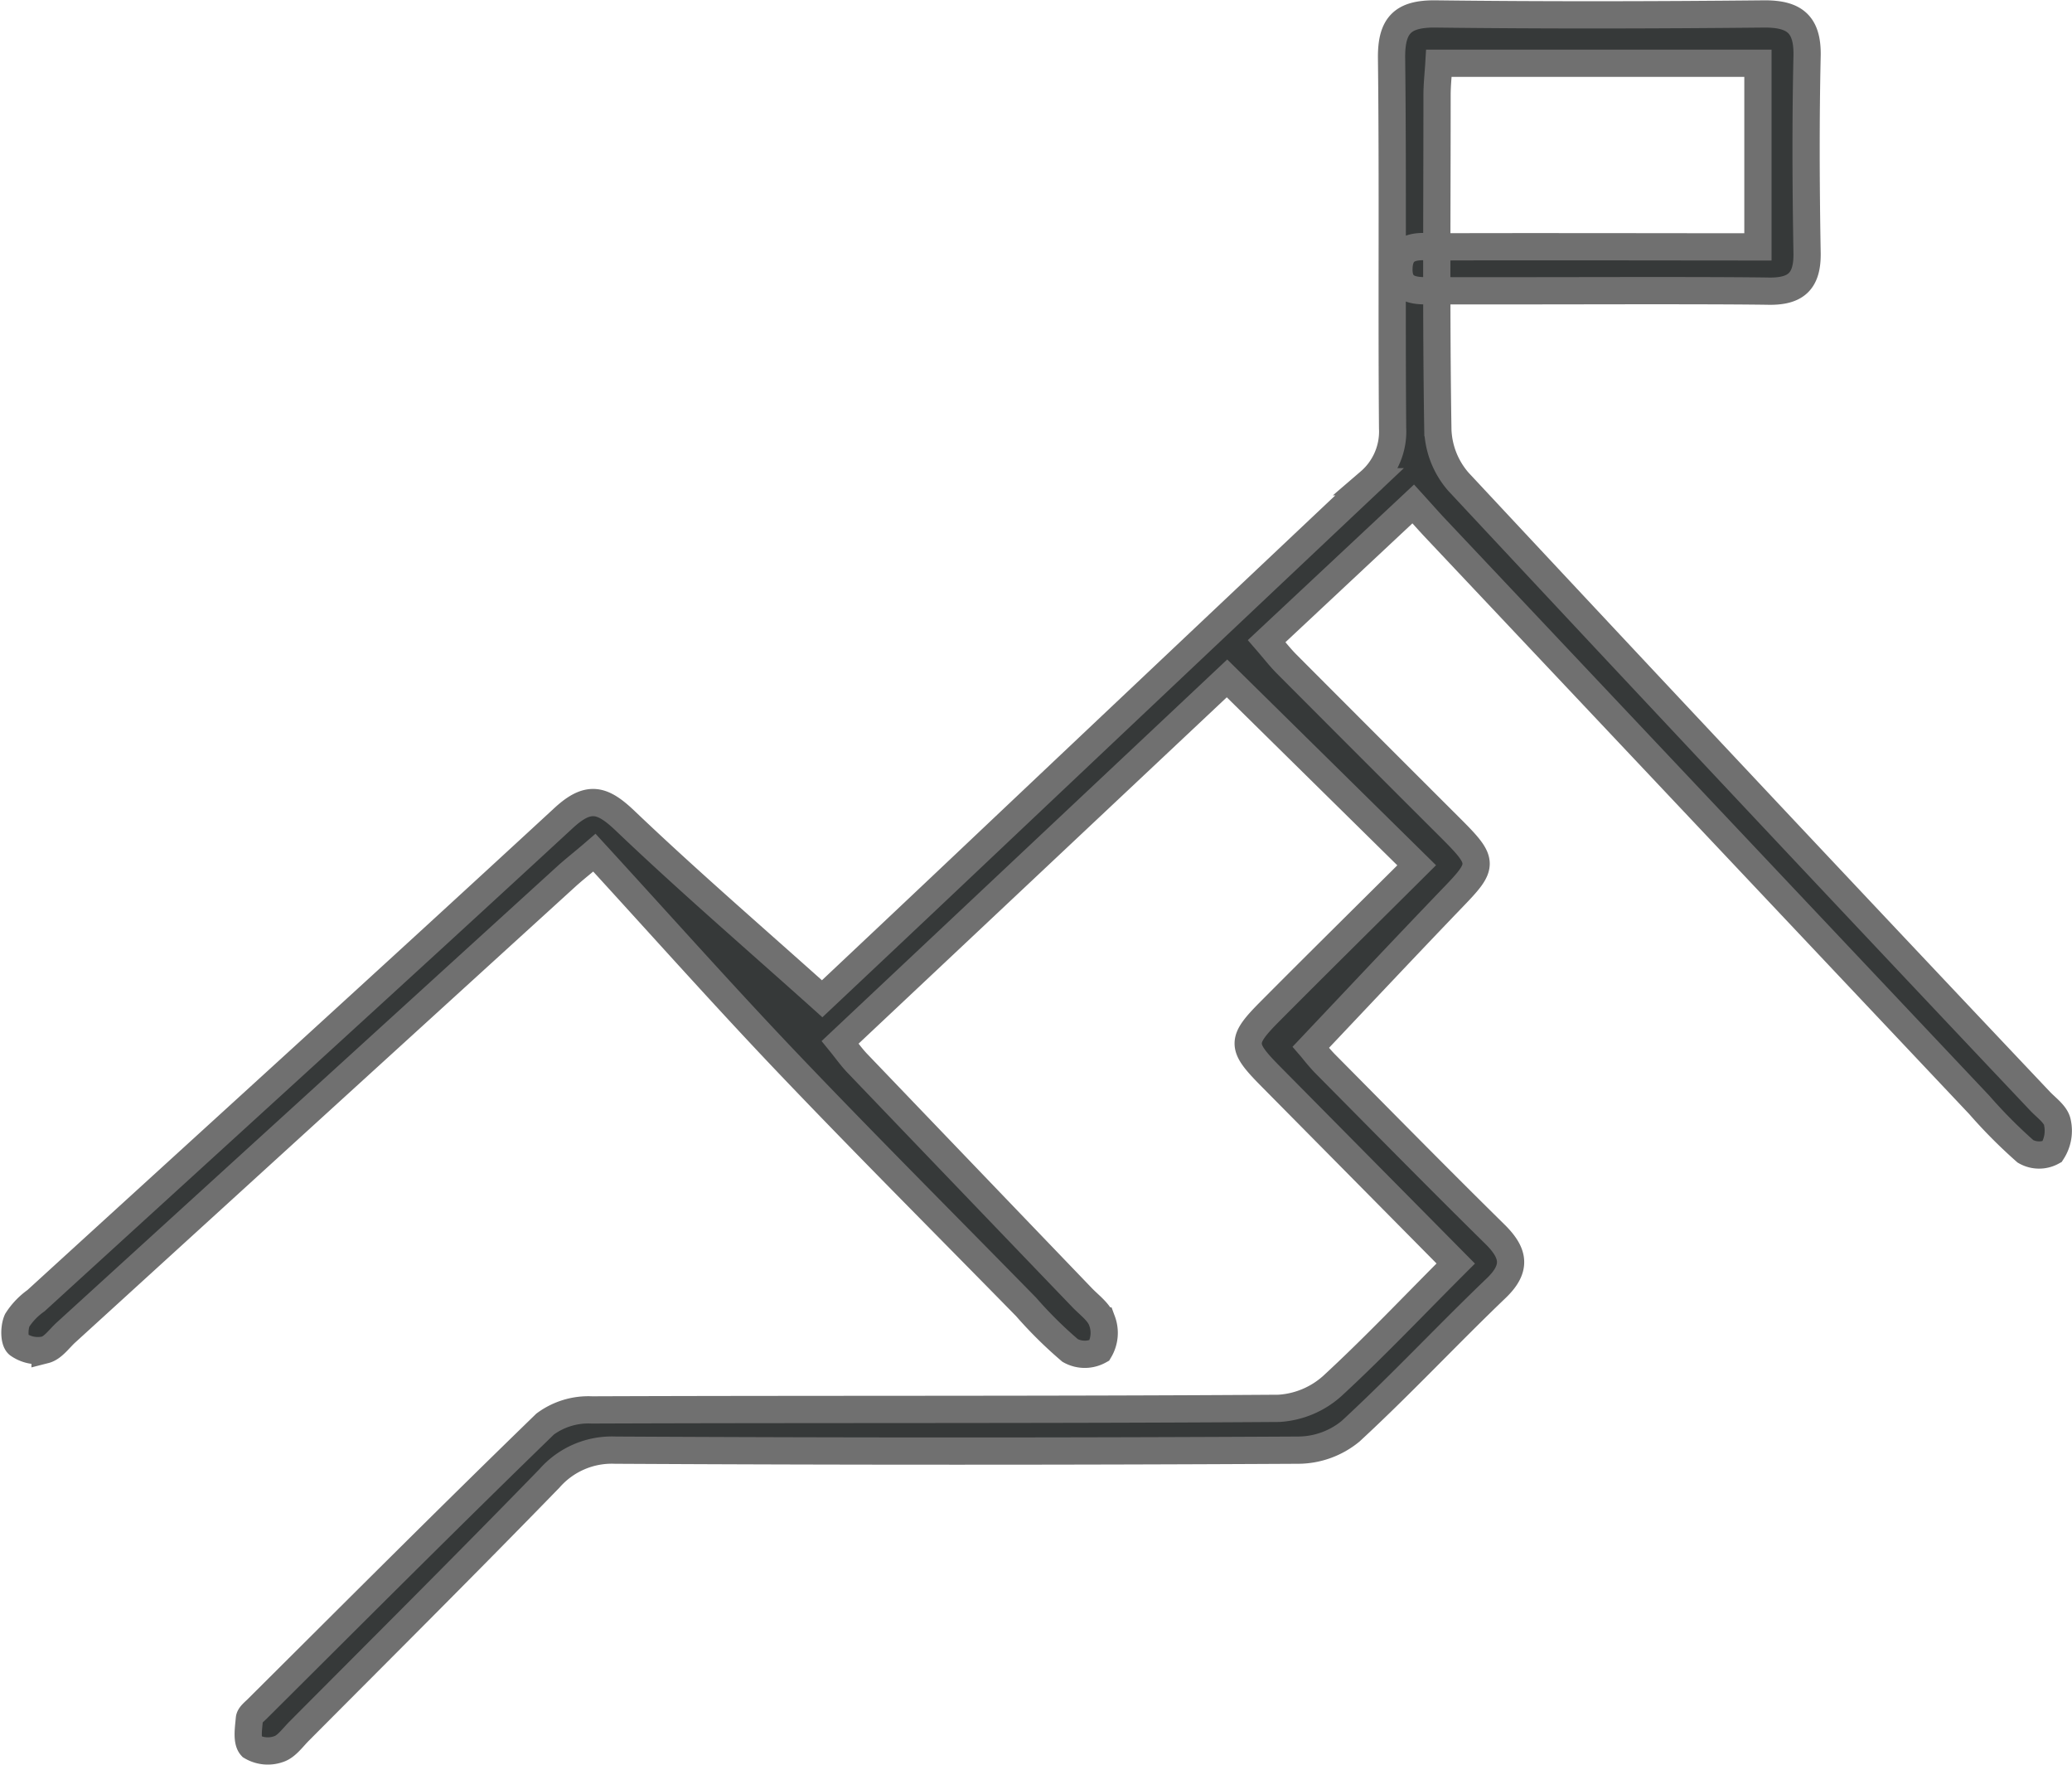 <svg xmlns="http://www.w3.org/2000/svg" width="38.027" height="32.385" viewBox="0 0 38.027 32.385">
  <g id="Groupe_17" data-name="Groupe 17" transform="translate(-1230.01 -642.864)">
    <path id="Tracé_430" data-name="Tracé 430" d="M1256.727,666.047l-3.39-3.427c-.559-.565-.561-.658.007-1.226.895-.9,1.794-1.786,2.666-2.654l-3.481-3.429-7.1,6.677c.114.14.206.271.315.385q2.061,2.151,4.126,4.3c.131.137.31.263.366.428a.63.63,0,0,1-.05.542.551.551,0,0,1-.535,0,7.771,7.771,0,0,1-.809-.8c-1.461-1.492-2.939-2.968-4.379-4.479-1.192-1.251-2.341-2.543-3.544-3.855-.2.173-.365.3-.516.437q-4.592,4.182-9.182,8.366c-.125.114-.239.282-.384.319a.62.62,0,0,1-.492-.1c-.08-.069-.076-.314-.02-.441a1.293,1.293,0,0,1,.346-.362c3.229-2.948,6.467-5.887,9.681-8.853.462-.427.716-.348,1.137.054,1.16,1.106,2.377,2.154,3.61,3.26.682-.642,1.587-1.494,2.491-2.349q3.776-3.571,7.556-7.137a1.216,1.216,0,0,0,.422-.987c-.018-2.261.007-4.522-.019-6.783-.007-.611.209-.82.811-.813,2.006.024,4.013.02,6.02,0,.562-.005.808.186.795.773-.027,1.2-.021,2.409,0,3.613.008.522-.207.712-.72.7-1.352-.02-4.726,0-6.078-.008-.311,0-.711.053-.692-.42s.425-.383.729-.384c1.263-.007,4.549,0,5.859,0v-3.369h-5.855c-.011.187-.034.388-.034.588,0,2.05-.018,4.1.015,6.149a1.535,1.535,0,0,0,.376.94q5.318,5.7,10.674,11.364c.116.123.286.24.318.384a.707.707,0,0,1-.095.545.5.5,0,0,1-.489-.006,9.229,9.229,0,0,1-.847-.852q-4.981-5.277-9.96-10.556c-.13-.137-.255-.279-.429-.471l-2.69,2.517c.131.151.241.294.367.421q1.521,1.526,3.047,3.048c.576.578.566.653.014,1.224-.865.9-1.716,1.806-2.617,2.758.045.052.157.2.284.326,1.026,1.035,2.048,2.075,3.089,3.1.356.349.414.628.023,1-.9.862-1.751,1.775-2.667,2.62a1.525,1.525,0,0,1-.949.347q-6.273.034-12.547,0a1.521,1.521,0,0,0-1.207.518c-1.516,1.56-3.059,3.095-4.594,4.638-.119.119-.231.282-.376.329a.593.593,0,0,1-.5-.048c-.092-.1-.052-.335-.037-.509.006-.068.1-.134.156-.193,1.752-1.743,3.5-3.495,5.272-5.214a1.336,1.336,0,0,1,.856-.259c4.2-.016,8.407,0,12.61-.029a1.614,1.614,0,0,0,.977-.407C1255.231,667.585,1255.956,666.817,1256.727,666.047Z" fill="#363939" stroke="#707070" stroke-width="0.5"/>
  </g>
</svg>
